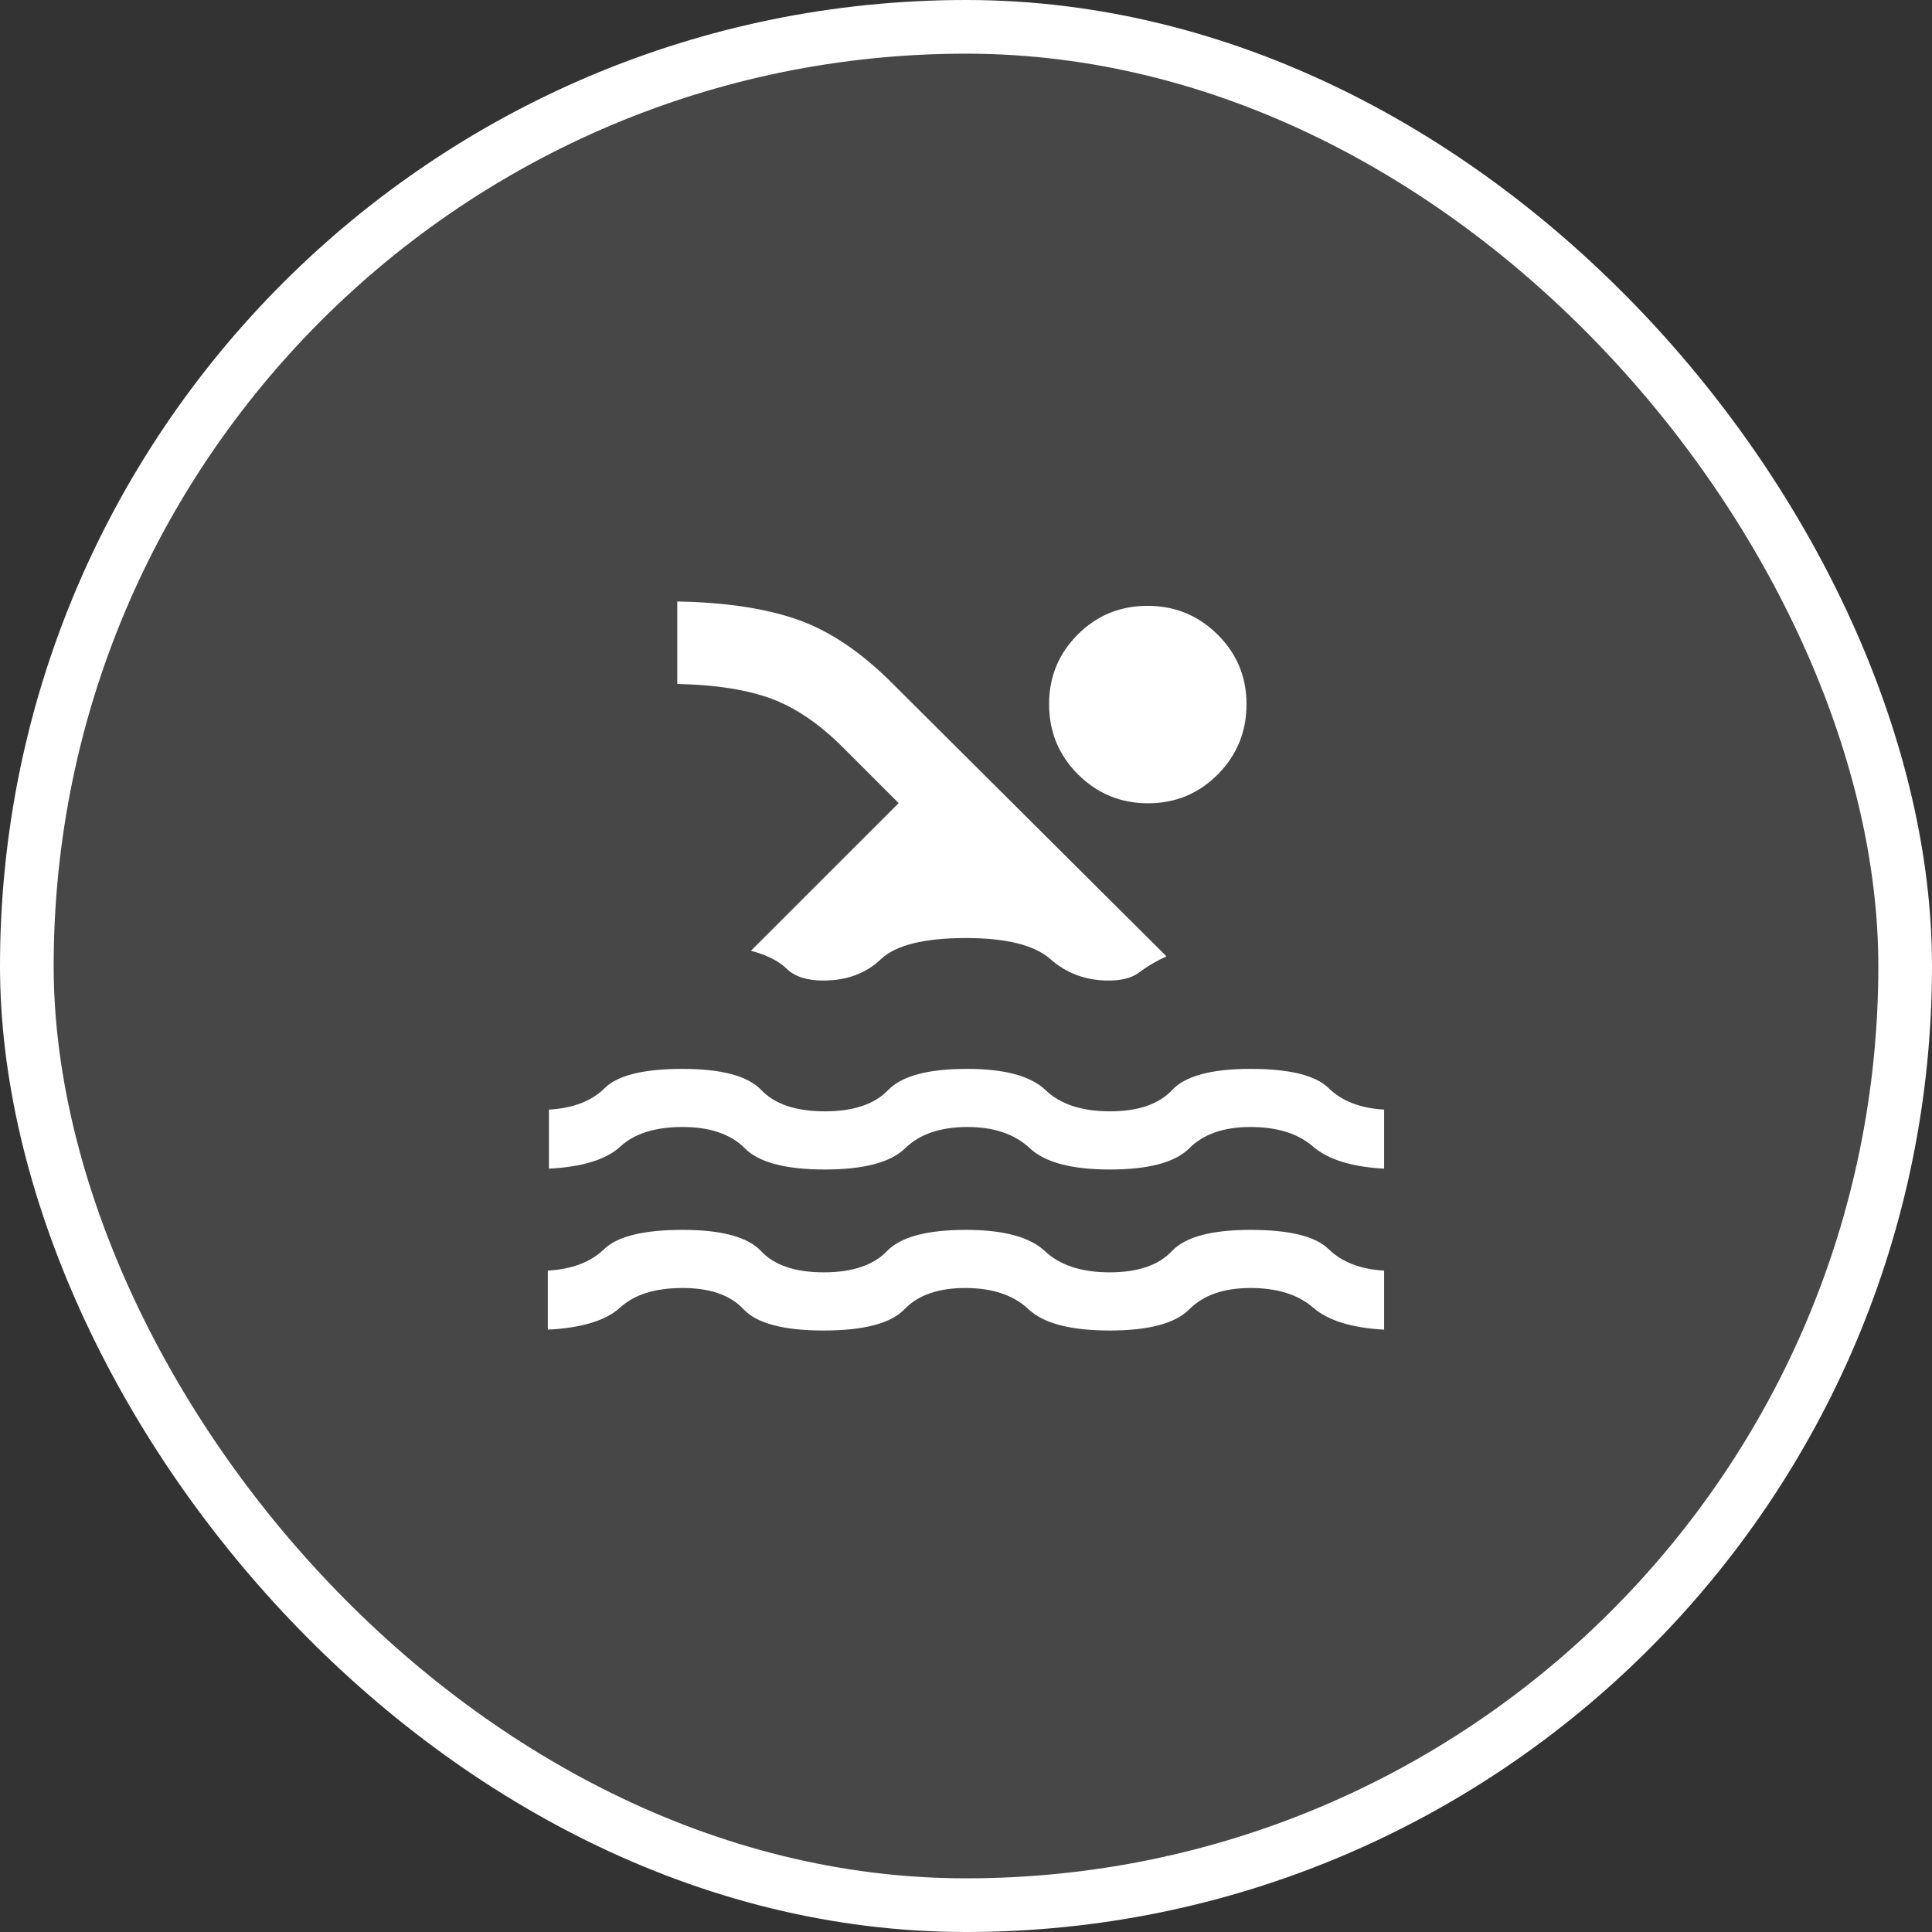 <?xml version="1.0" encoding="UTF-8"?> <svg xmlns="http://www.w3.org/2000/svg" width="36" height="36" viewBox="0 0 36 36" fill="none"><rect x="0" y="0" width="36" height="36" fill="#333333" stroke="none"/><rect x="0.5" y="0.5" width="35" height="35" rx="17.5" fill="white" fill-opacity="0.1"></rect><rect x="0.5" y="0.5" width="35" height="35" rx="17.5" stroke="white"></rect><mask id="mask0_432_3581" style="mask-type:alpha" maskUnits="userSpaceOnUse" x="8" y="8" width="20" height="20"><rect x="8" y="8" width="20" height="20" fill="#D9D9D9"></rect></mask><g mask="url(#mask0_432_3581)"><path d="M10.208 24.776V23.676C10.66 23.65 11.009 23.516 11.257 23.276C11.504 23.037 11.992 22.917 12.719 22.917C13.447 22.917 13.934 23.049 14.181 23.312C14.428 23.576 14.817 23.708 15.349 23.708C15.881 23.708 16.274 23.576 16.528 23.312C16.781 23.049 17.272 22.917 18 22.917C18.699 22.917 19.189 23.049 19.469 23.312C19.749 23.576 20.152 23.708 20.677 23.708C21.202 23.708 21.589 23.576 21.837 23.312C22.085 23.049 22.573 22.917 23.301 22.917C24.029 22.917 24.514 23.037 24.758 23.276C25.002 23.516 25.346 23.65 25.791 23.676V24.776C25.188 24.744 24.746 24.606 24.466 24.364C24.186 24.121 23.798 24 23.301 24C22.804 24 22.425 24.132 22.162 24.396C21.9 24.66 21.405 24.792 20.677 24.792C19.949 24.792 19.445 24.66 19.165 24.396C18.885 24.132 18.493 24 17.989 24C17.485 24 17.107 24.132 16.853 24.396C16.599 24.66 16.098 24.792 15.349 24.792C14.6 24.792 14.102 24.66 13.855 24.396C13.609 24.132 13.23 24 12.719 24C12.209 24 11.821 24.121 11.556 24.364C11.291 24.606 10.842 24.744 10.208 24.776ZM10.229 21.776V20.676C10.681 20.65 11.027 20.516 11.267 20.276C11.508 20.037 11.992 19.917 12.719 19.917C13.447 19.917 13.936 20.049 14.187 20.312C14.438 20.576 14.832 20.708 15.37 20.708C15.902 20.708 16.295 20.576 16.549 20.312C16.802 20.049 17.293 19.917 18.02 19.917C18.72 19.917 19.207 20.049 19.482 20.312C19.757 20.576 20.156 20.708 20.682 20.708C21.207 20.708 21.593 20.576 21.839 20.312C22.086 20.049 22.573 19.917 23.301 19.917C24.029 19.917 24.514 20.037 24.758 20.276C25.002 20.516 25.346 20.65 25.791 20.676V21.776C25.188 21.744 24.746 21.606 24.466 21.364C24.186 21.121 23.798 21 23.301 21C22.804 21 22.424 21.132 22.161 21.396C21.897 21.66 21.403 21.792 20.678 21.792C19.968 21.792 19.472 21.66 19.19 21.396C18.907 21.132 18.521 21 18.03 21C17.524 21 17.136 21.132 16.866 21.396C16.596 21.66 16.097 21.792 15.37 21.792C14.637 21.792 14.14 21.66 13.878 21.396C13.616 21.132 13.23 21 12.719 21C12.209 21 11.822 21.121 11.56 21.364C11.297 21.606 10.854 21.744 10.229 21.776ZM13.993 17.716L16.745 14.965L15.71 13.93C15.27 13.489 14.823 13.186 14.371 13.018C13.918 12.851 13.335 12.76 12.62 12.744V11.208C13.529 11.224 14.281 11.339 14.877 11.551C15.474 11.764 16.062 12.163 16.642 12.748L21.735 17.82C21.535 17.913 21.369 18.012 21.234 18.115C21.1 18.219 20.908 18.271 20.658 18.271C20.236 18.271 19.876 18.139 19.577 17.875C19.279 17.611 18.753 17.479 18 17.479C17.219 17.479 16.689 17.611 16.412 17.875C16.134 18.139 15.777 18.271 15.341 18.271C15.036 18.271 14.809 18.198 14.661 18.053C14.513 17.908 14.29 17.795 13.993 17.716ZM21.383 11.289C21.893 11.289 22.328 11.467 22.688 11.824C23.047 12.181 23.227 12.612 23.227 13.119C23.227 13.633 23.049 14.07 22.693 14.429C22.336 14.788 21.903 14.968 21.392 14.968C20.882 14.968 20.447 14.788 20.087 14.429C19.727 14.07 19.548 13.633 19.548 13.119C19.548 12.612 19.726 12.181 20.082 11.824C20.439 11.467 20.872 11.289 21.383 11.289Z" fill="white"></path></g></svg> 